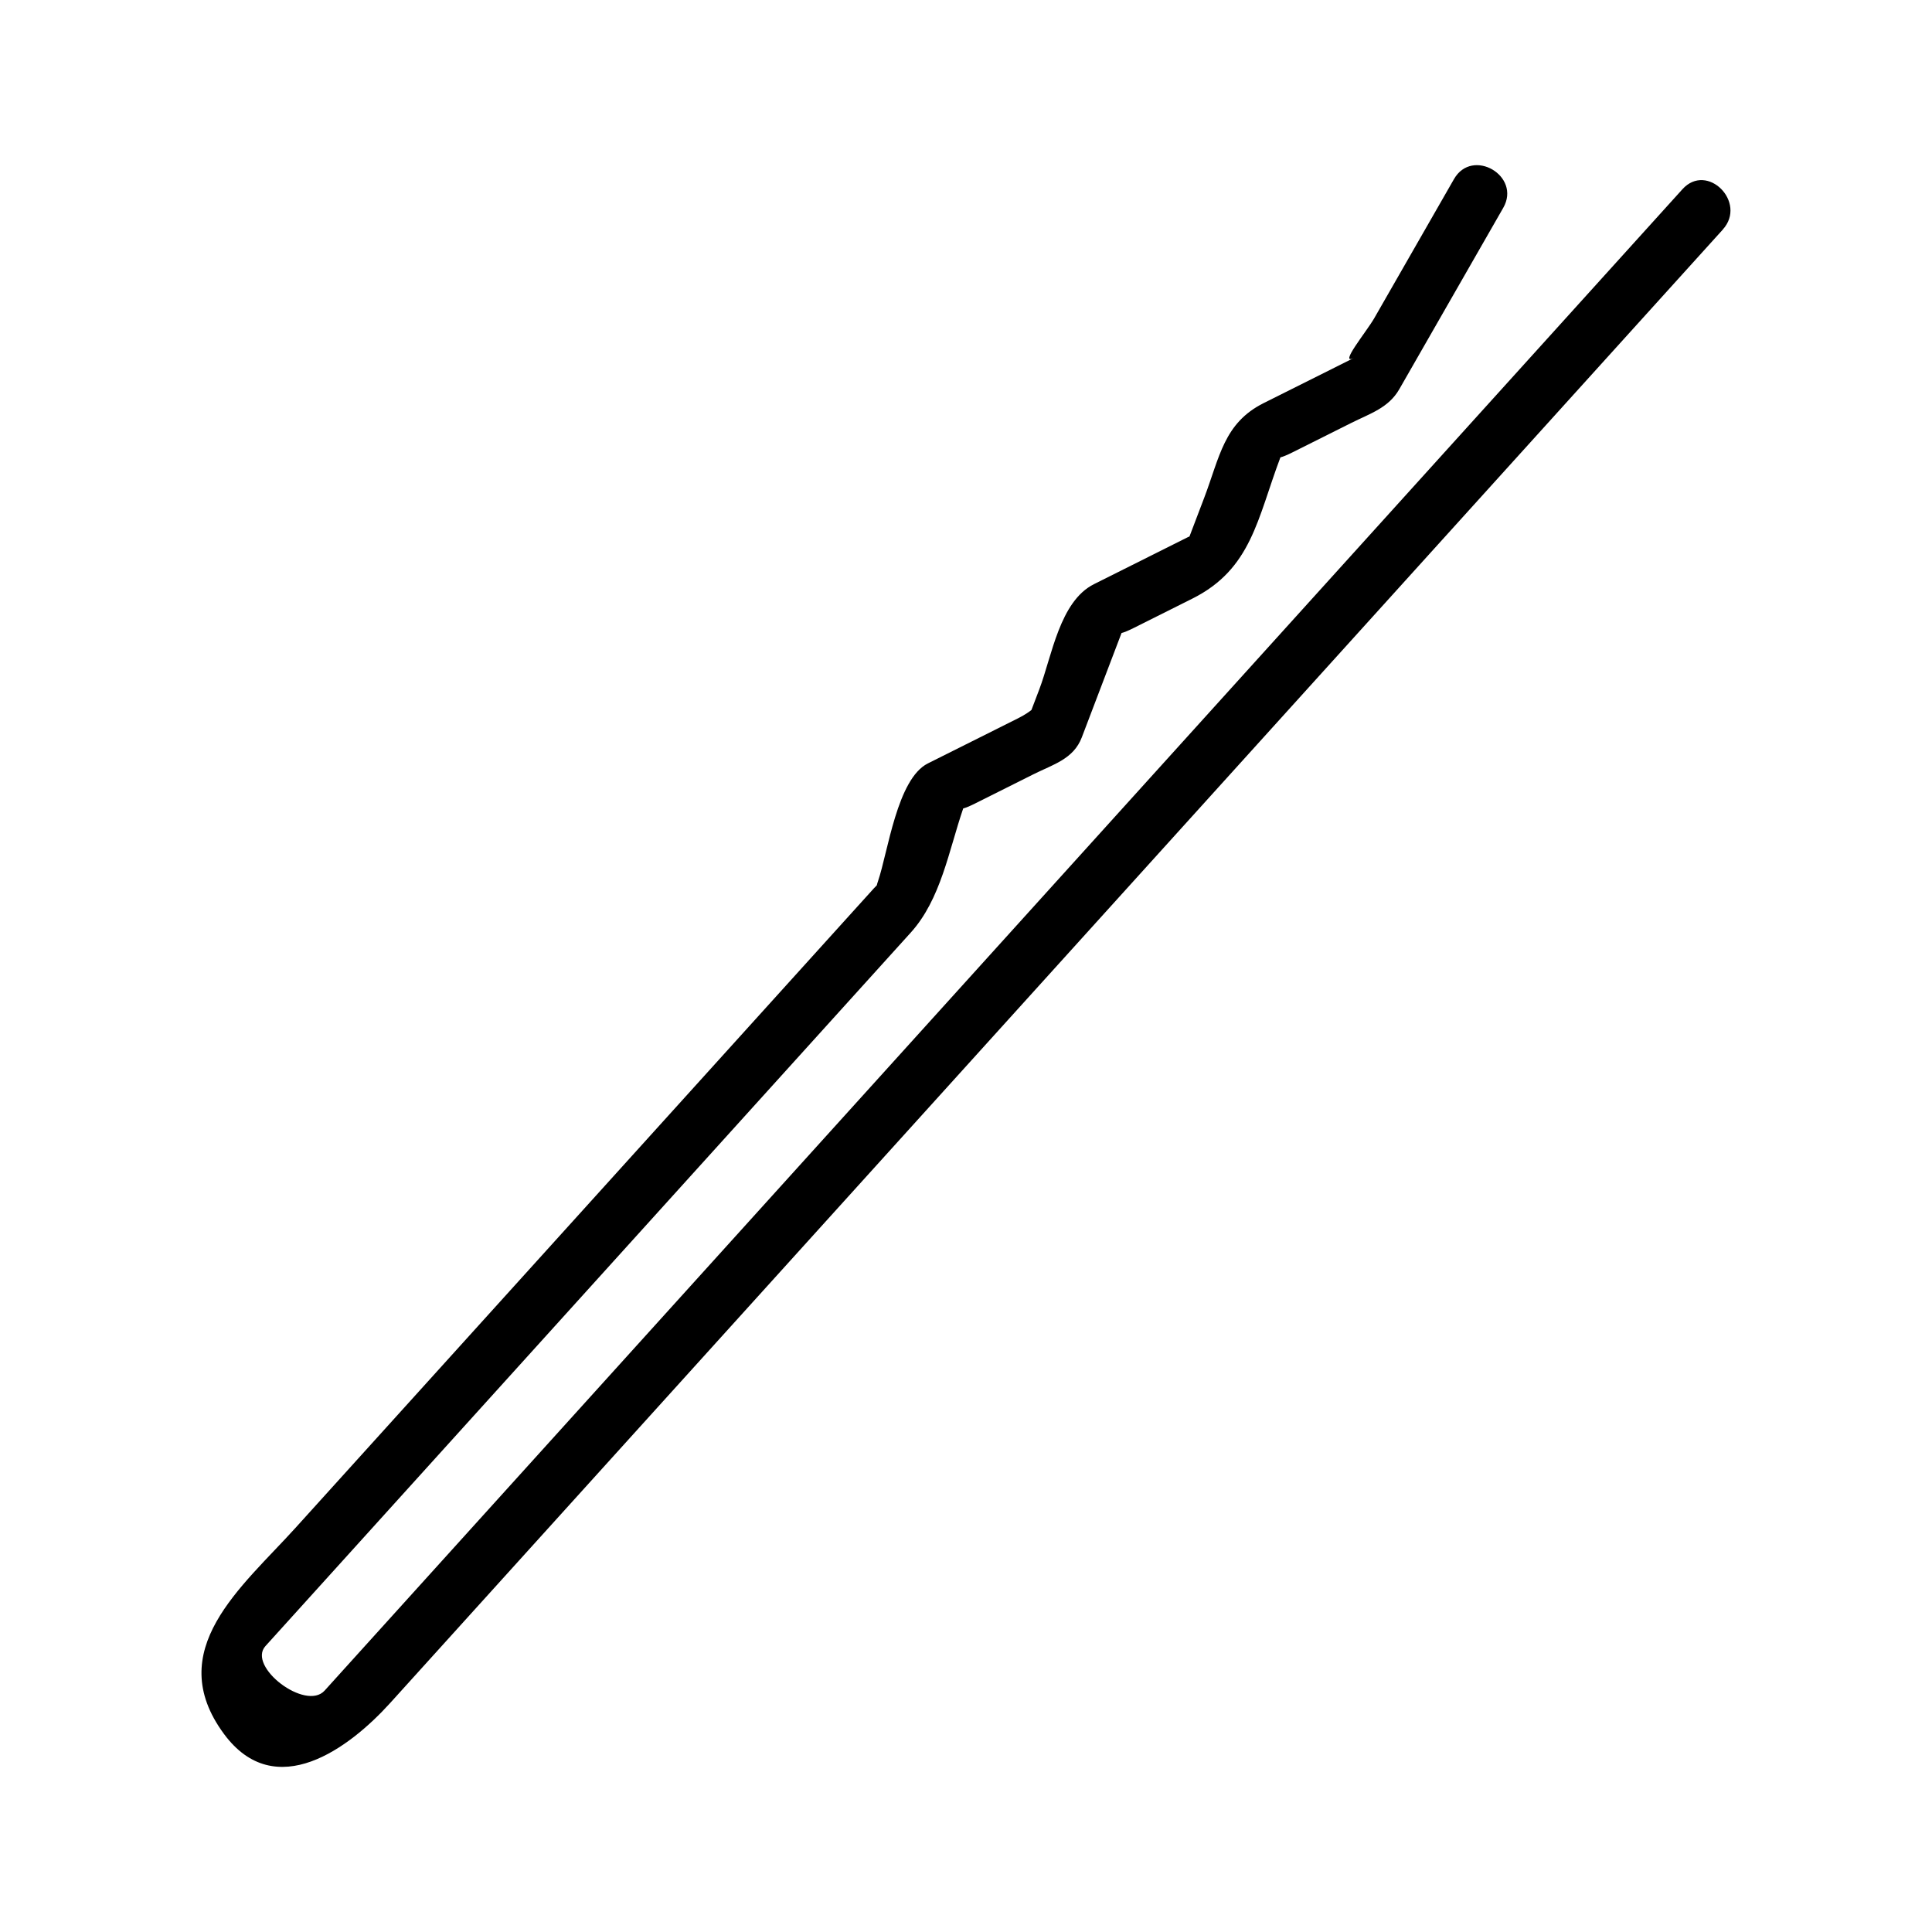 <?xml version="1.0" encoding="UTF-8"?>
<!-- Uploaded to: SVG Repo, www.svgrepo.com, Generator: SVG Repo Mixer Tools -->
<svg fill="#000000" width="800px" height="800px" version="1.1" viewBox="144 144 512 512" xmlns="http://www.w3.org/2000/svg">
 <path d="m600.57 204.83c-117.71 130.16-235.44 260.31-353.16 390.47-10.797 11.934-30.422 26.668-44.047 8.223-16.426-22.227 4.746-38.926 18.941-54.621 48.062-53.141 96.125-106.28 144.18-159.42 3.019-3.336 6.031-6.672 9.047-10.004 0.336-0.379 0.605-0.645 0.832-0.871 0.066-0.281 0.156-0.625 0.328-1.117 2.621-7.644 5.055-27.094 13.195-31.172 7.977-3.988 15.945-7.981 23.922-11.969 2-1.004 3.062-1.832 3.531-2.191 0.699-1.832 1.395-3.672 2.098-5.508 3.324-8.734 5.379-23.297 14.48-27.844 8.289-4.144 16.582-8.297 24.867-12.445 0.172-0.086 0.297-0.133 0.441-0.191 1.293-3.402 2.59-6.801 3.883-10.203 4.133-10.848 5.215-19.859 15.781-25.145 7.977-3.988 15.945-7.981 23.922-11.969-4.152 2.082 3.309-6.922 5.387-10.539 7.043-12.289 14.086-24.574 21.129-36.863 4.848-8.453 17.906-0.84 13.047 7.629-9.18 16.02-18.363 32.039-27.543 48.059-2.848 4.969-7.754 6.453-12.742 8.949-5.188 2.602-10.379 5.195-15.566 7.793-1.531 0.766-2.543 1.16-3.199 1.324-6.106 16.176-7.617 29.57-23.336 37.434-5.188 2.602-10.379 5.195-15.566 7.793-1.531 0.766-2.551 1.164-3.199 1.324-3.512 9.219-7.019 18.434-10.531 27.652-2.195 5.762-7.586 7.168-12.801 9.777-5.188 2.602-10.379 5.195-15.566 7.793-1.441 0.719-2.414 1.098-3.066 1.273 0 0.004 0 0.012-0.004 0.016-3.805 11.094-5.894 24.031-13.895 32.883-26.953 29.801-53.902 59.602-80.855 89.402-24.547 27.141-49.09 54.277-73.637 81.414-5.508 6.086-11.012 12.176-16.52 18.262-4.914 5.43 10.676 17.34 15.688 11.793 1.27-1.402 2.535-2.801 3.797-4.203 37.109-41.031 74.223-82.059 111.33-123.1 81.566-90.199 163.14-180.39 244.71-270.58 6.551-7.242 17.207 3.484 10.688 10.688z"/>
</svg>